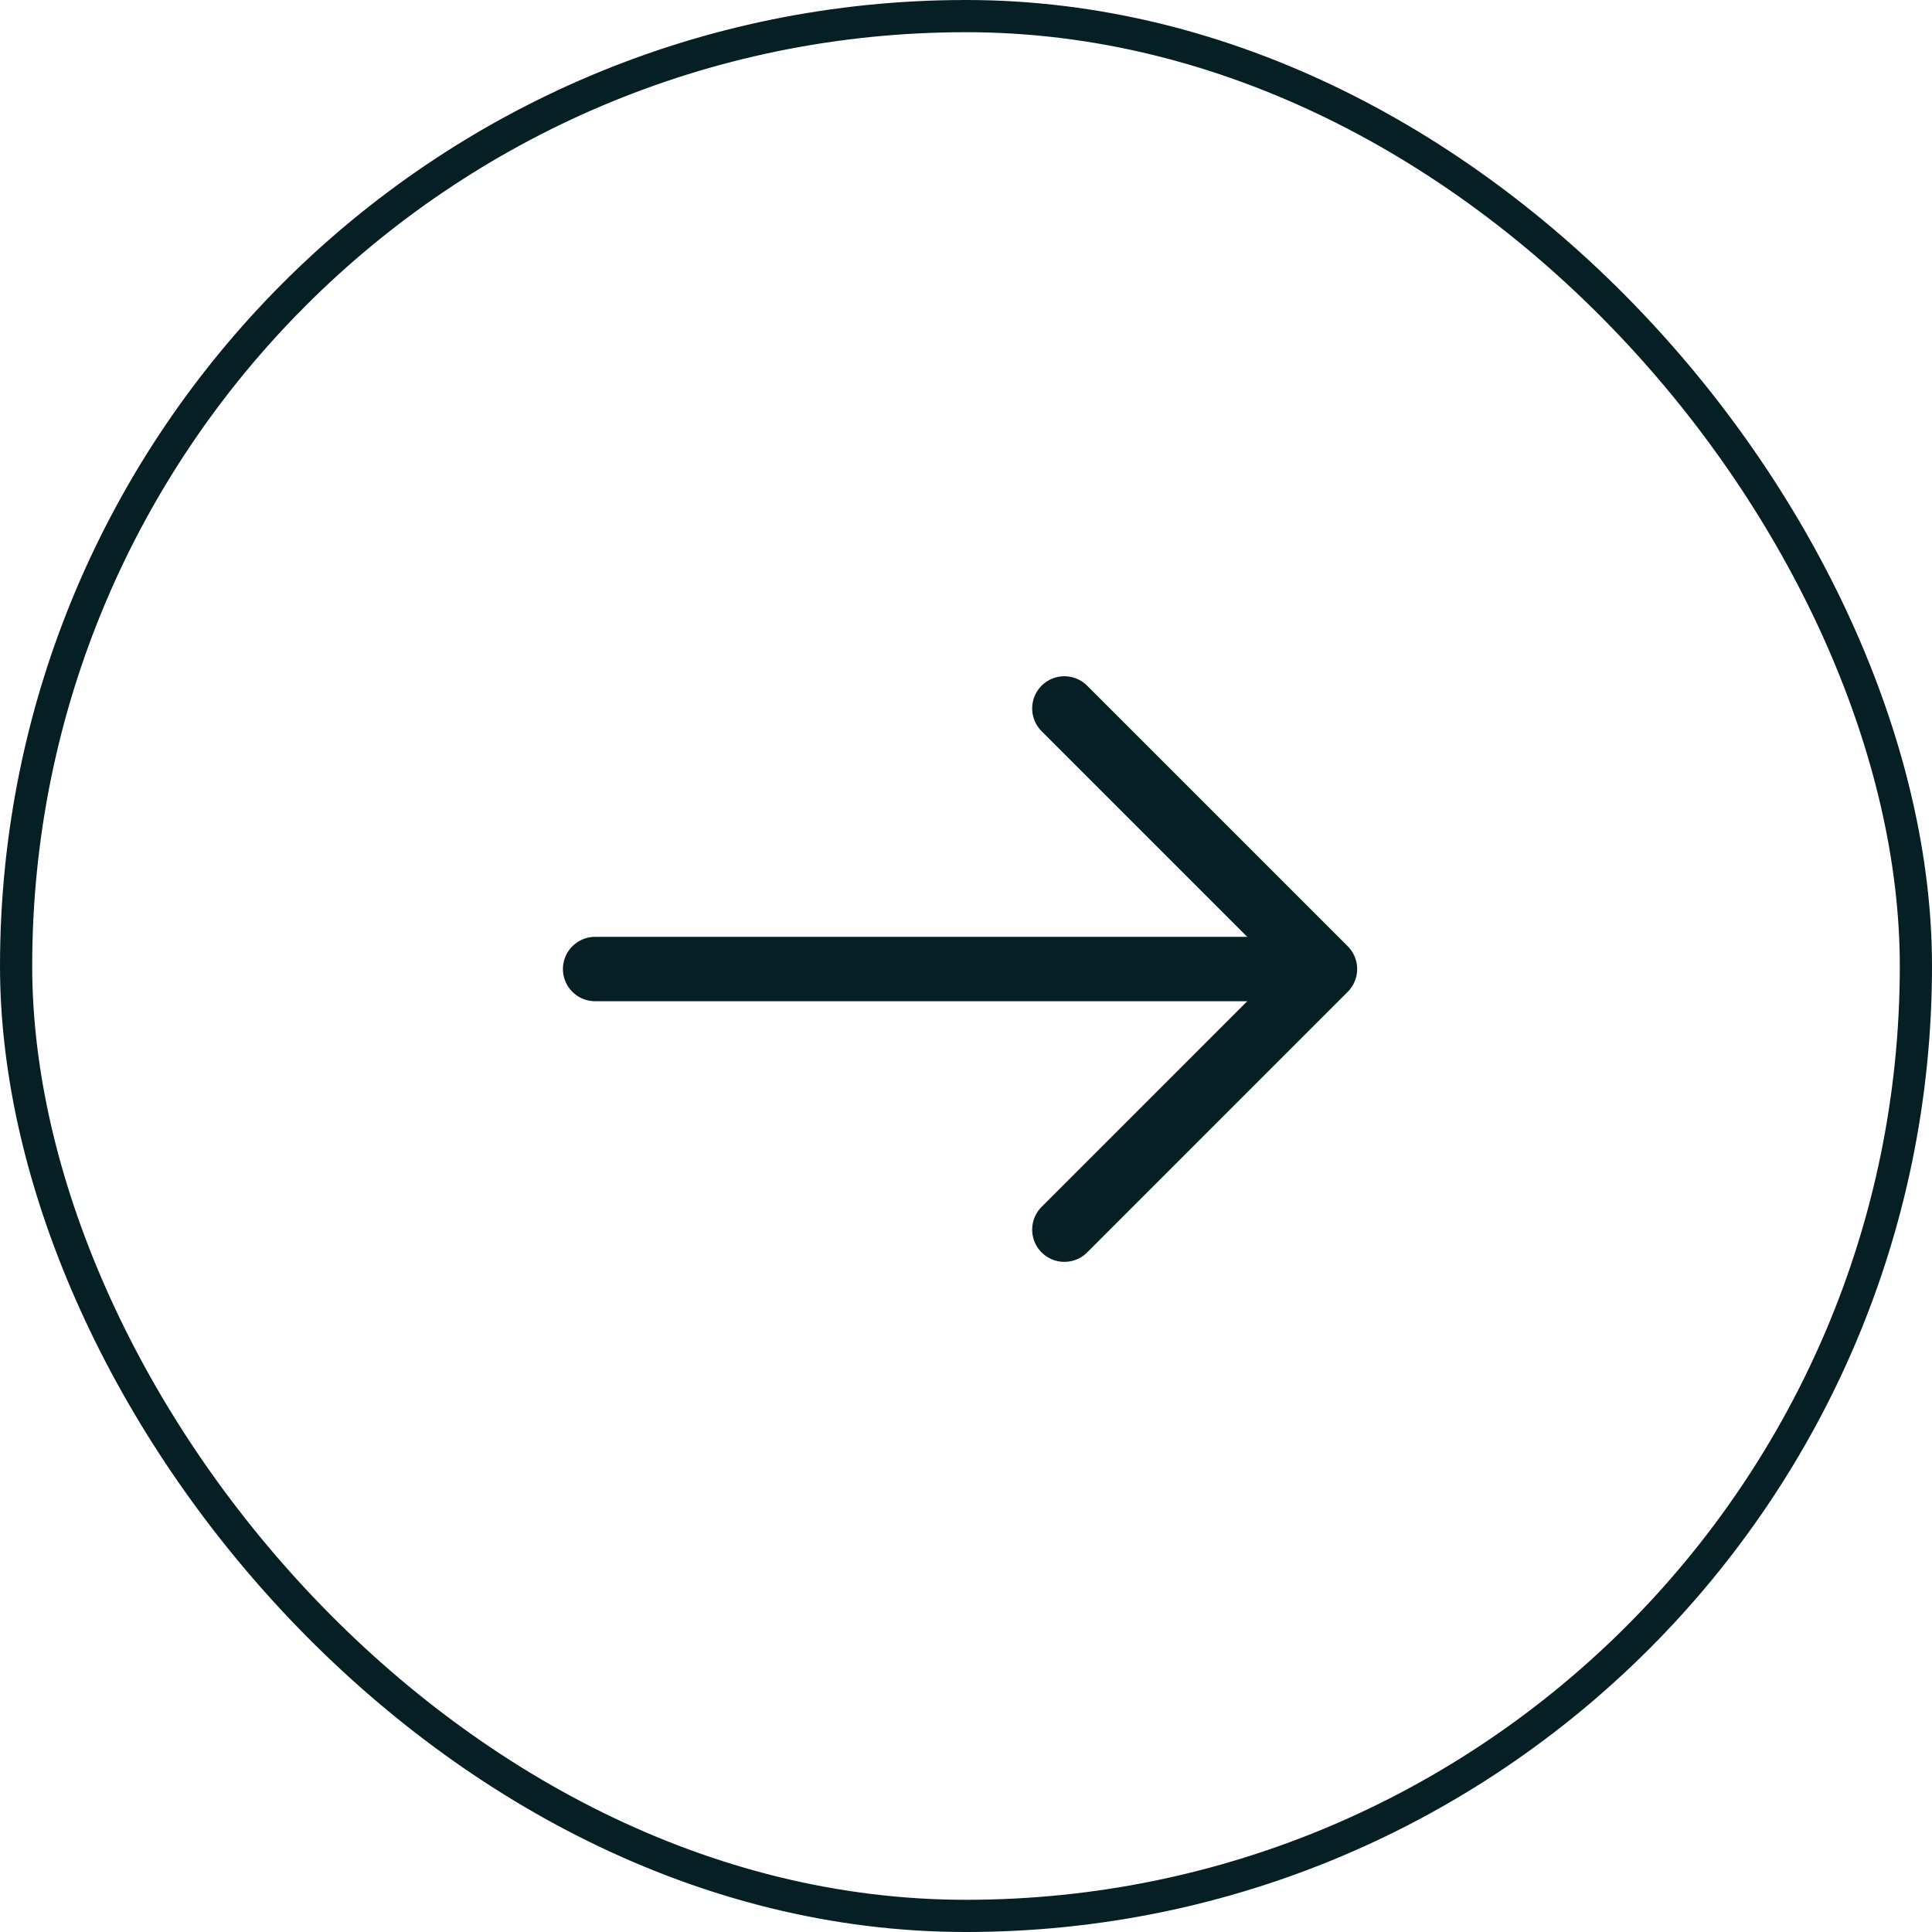 <svg width="60" height="60" viewBox="0 0 60 60" fill="none" xmlns="http://www.w3.org/2000/svg">
<rect x="0.5" y="0.5" width="59" height="59" rx="29.5" stroke="#061F25"/>
<path d="M33.055 38.188L41.148 30.094L33.055 22.001" stroke="#061F25" stroke-width="2" stroke-miterlimit="10" stroke-linecap="round" stroke-linejoin="round"/>
<path d="M18.482 30.094L40.922 30.094" stroke="#061F25" stroke-width="2" stroke-miterlimit="10" stroke-linecap="round" stroke-linejoin="round"/>
</svg>
